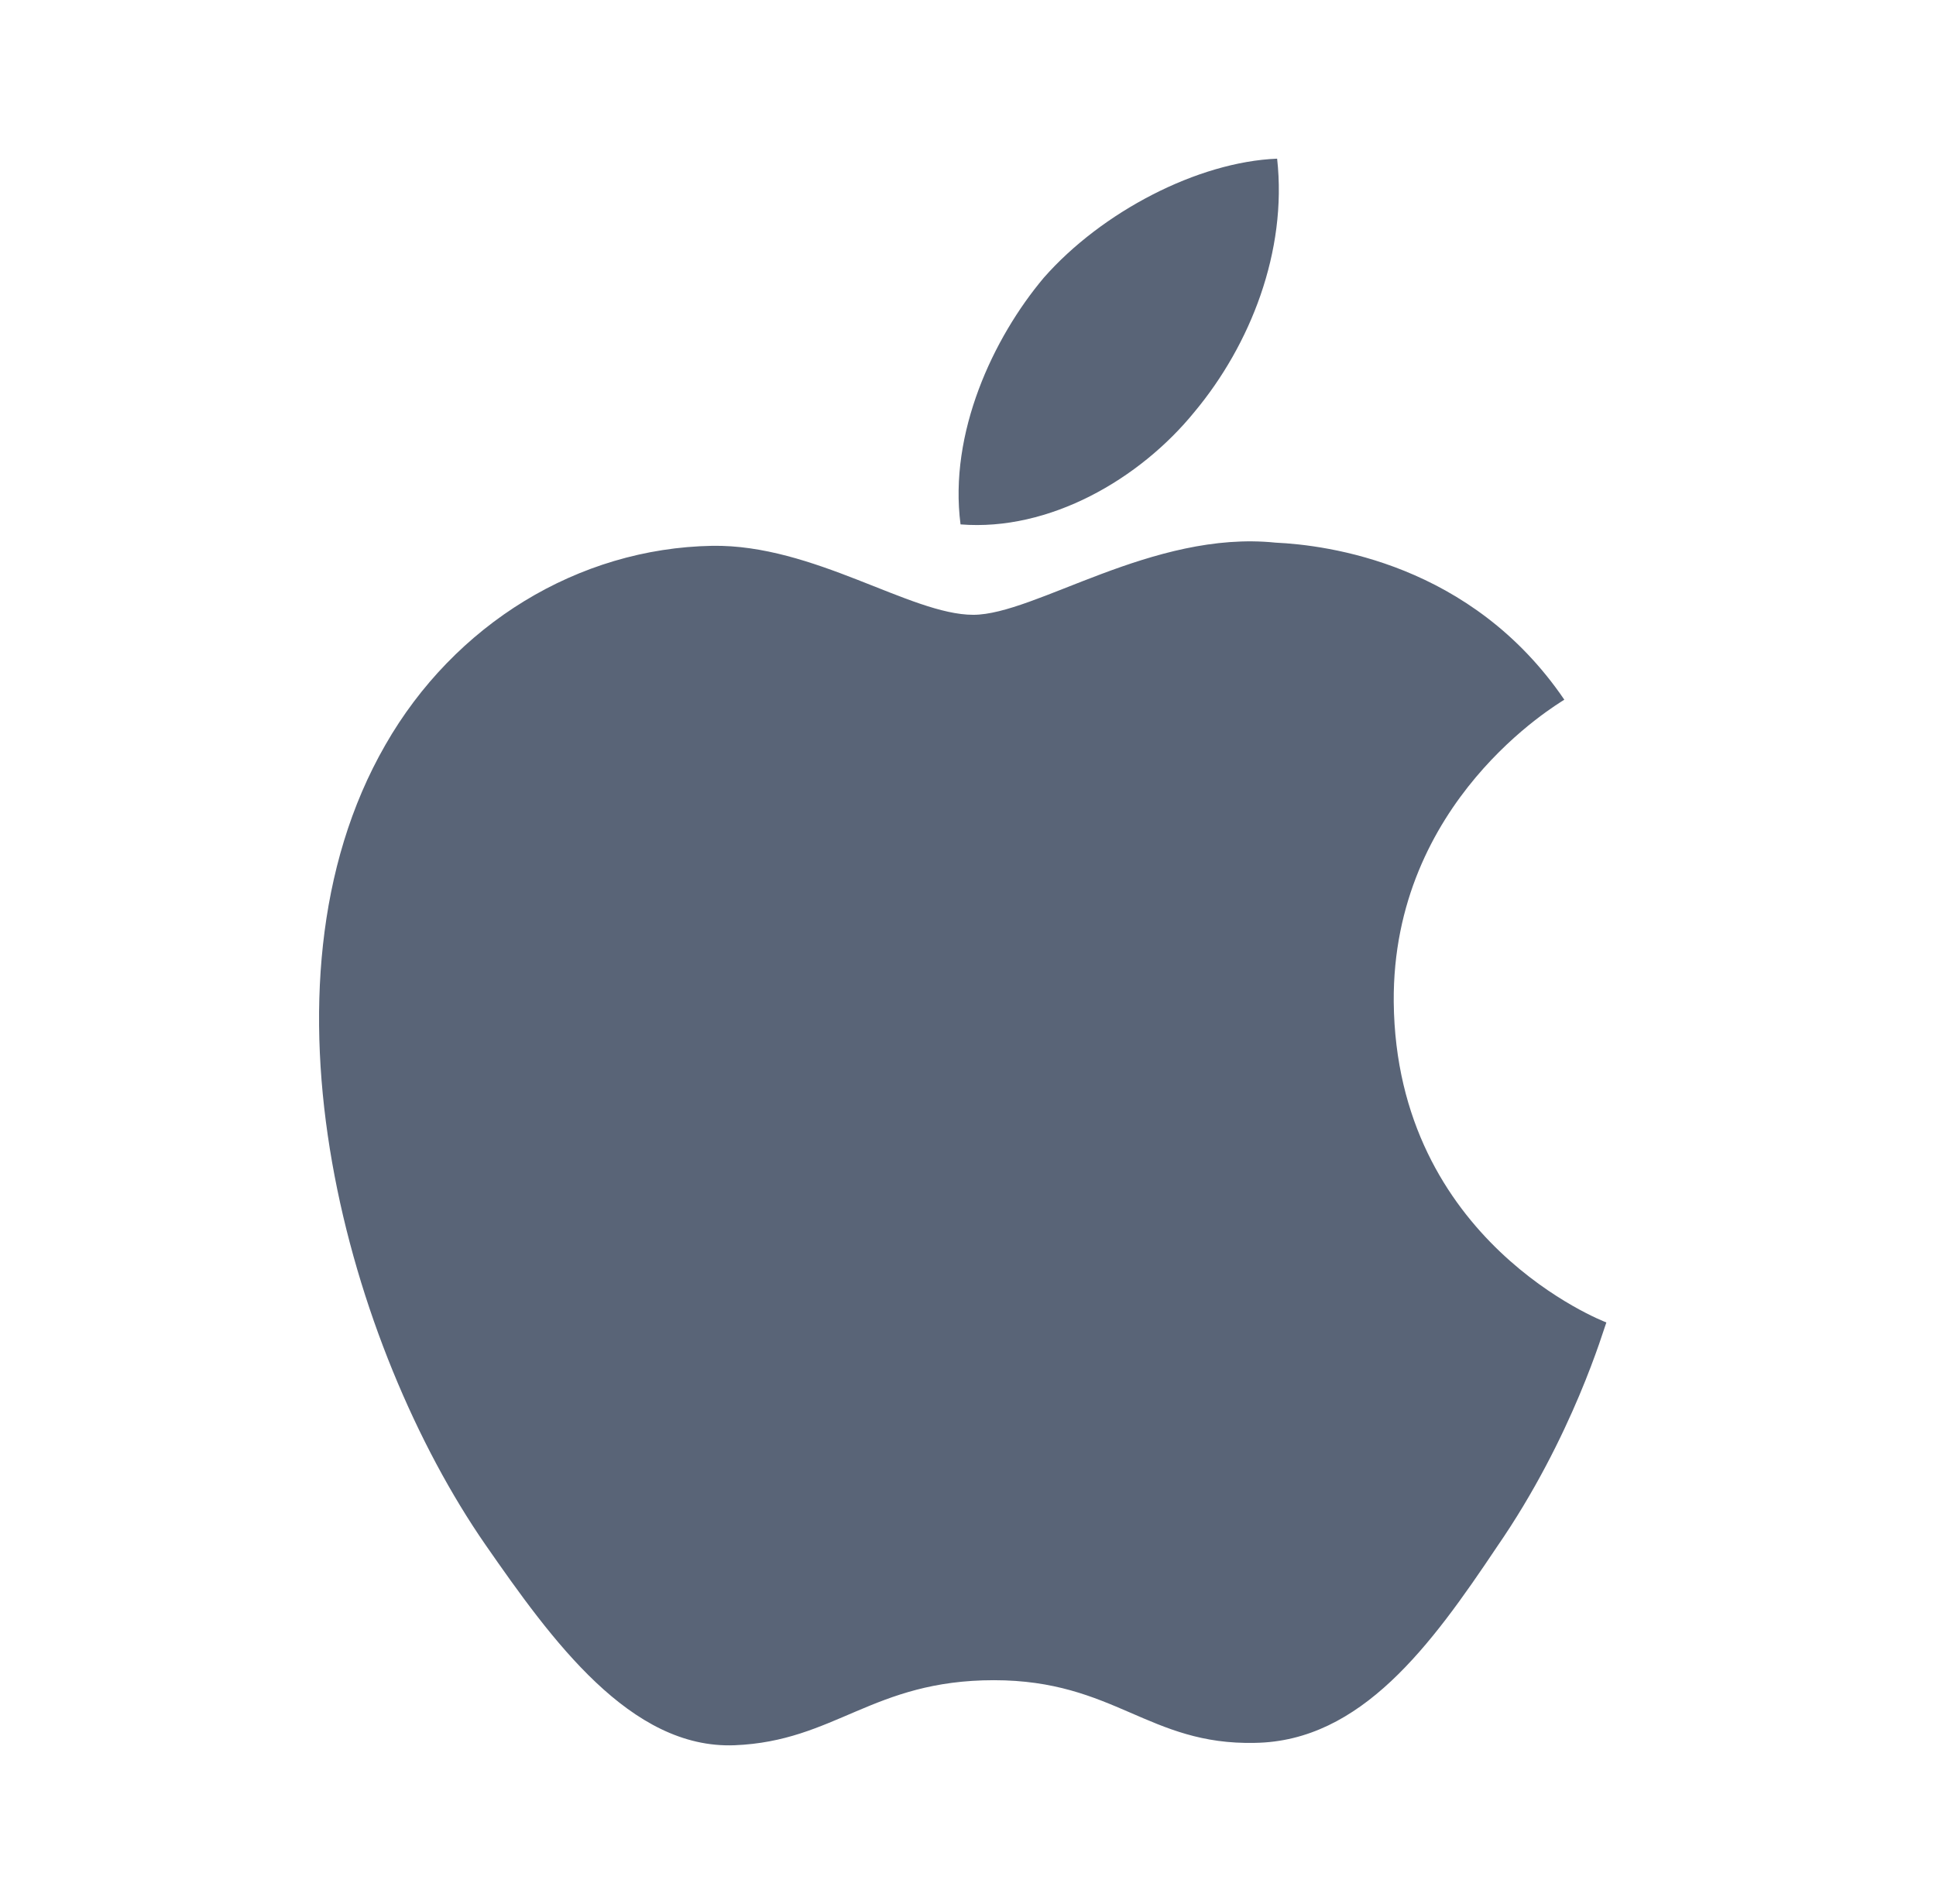 <svg width="61" height="60" viewBox="0 0 61 60" fill="none" xmlns="http://www.w3.org/2000/svg">
<path d="M47.164 48.748C45.089 51.847 42.889 54.872 39.54 54.922C36.19 54.997 35.115 52.947 31.315 52.947C27.491 52.947 26.316 54.872 23.141 54.997C19.866 55.122 17.391 51.697 15.291 48.672C11.017 42.498 7.742 31.124 12.142 23.474C14.316 19.674 18.216 17.275 22.441 17.2C25.641 17.15 28.691 19.374 30.665 19.374C32.615 19.374 36.315 16.7 40.19 17.1C41.815 17.175 46.364 17.75 49.289 22.049C49.064 22.199 43.864 25.249 43.914 31.574C43.989 39.123 50.539 41.648 50.614 41.673C50.539 41.848 49.564 45.273 47.164 48.748ZM32.89 8.75C34.715 6.675 37.74 5.1 40.24 5C40.565 7.925 39.39 10.875 37.64 12.975C35.915 15.1 33.065 16.75 30.265 16.525C29.89 13.65 31.29 10.65 32.89 8.75Z" fill="#596477"/>
</svg>
